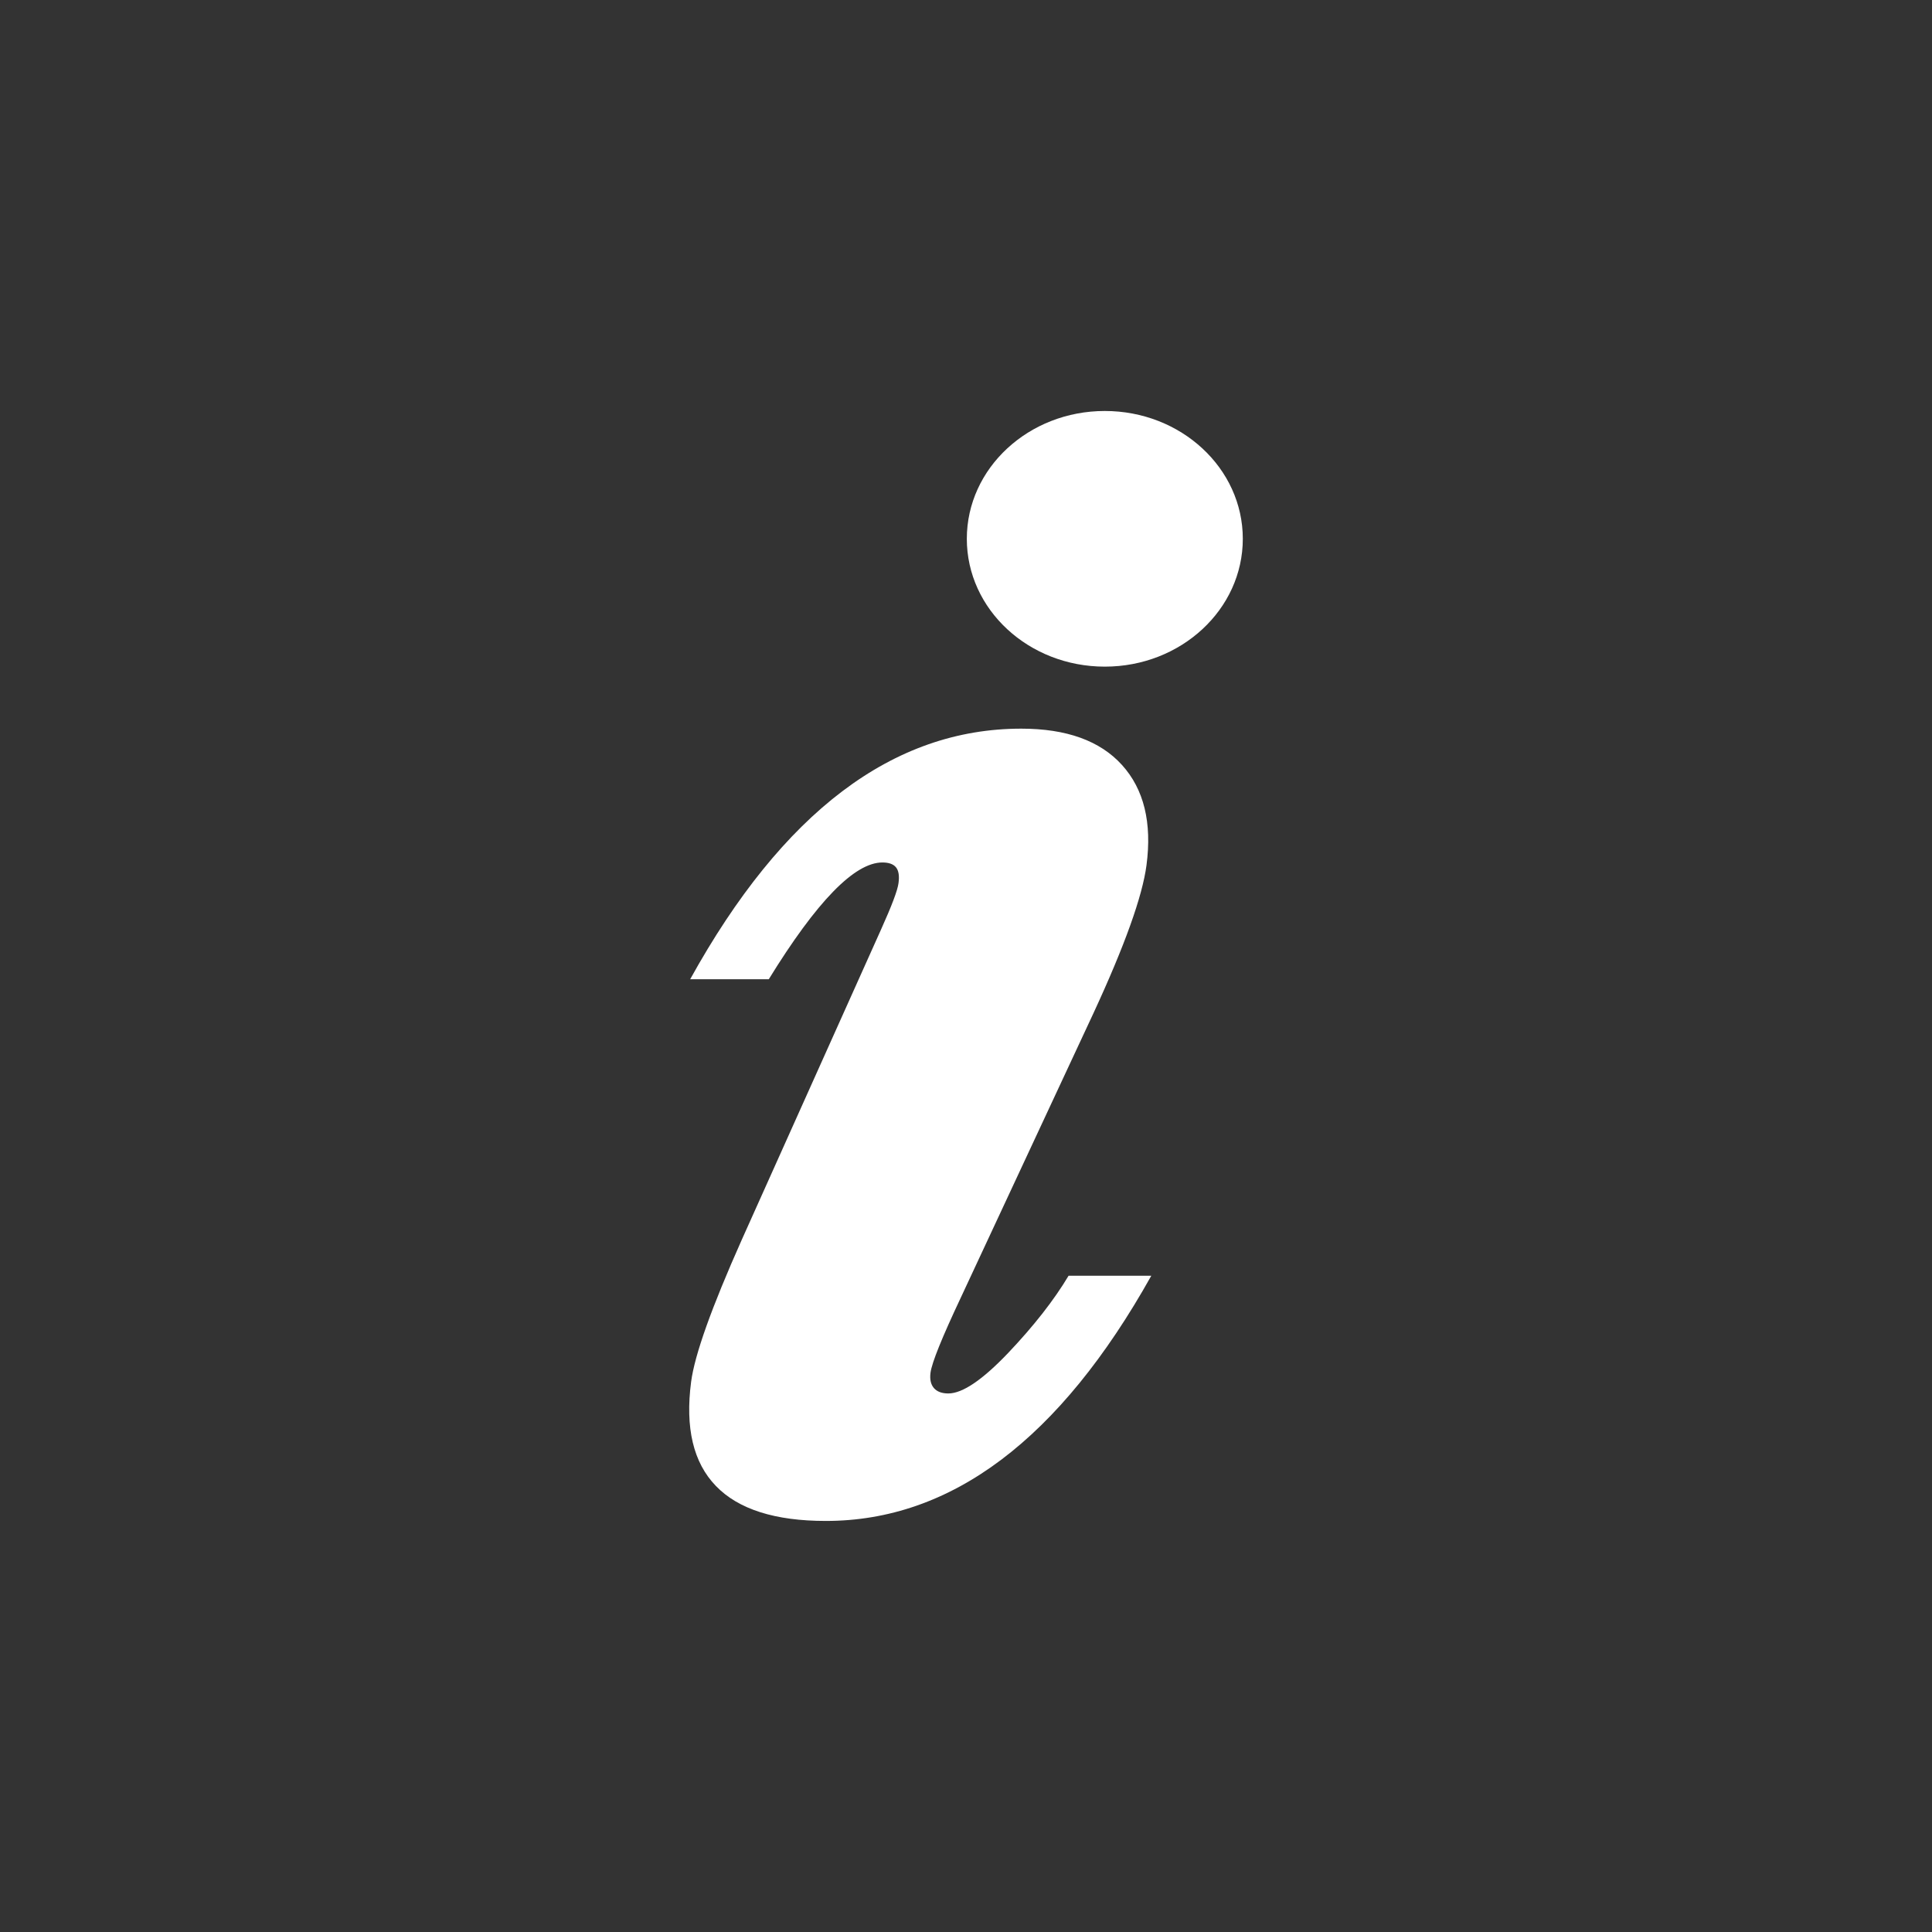 <?xml version="1.0" encoding="utf-8"?>
<!-- Generator: Adobe Illustrator 16.0.0, SVG Export Plug-In . SVG Version: 6.00 Build 0)  -->
<!DOCTYPE svg PUBLIC "-//W3C//DTD SVG 1.1//EN" "http://www.w3.org/Graphics/SVG/1.1/DTD/svg11.dtd">
<svg version="1.1" id="Ebene_1" xmlns="http://www.w3.org/2000/svg" xmlns:xlink="http://www.w3.org/1999/xlink" x="0px" y="0px"
	 width="80px" height="80px" viewBox="0 0 80 80" enable-background="new 0 0 80 80" xml:space="preserve">
<rect x="0" y="0" width="80" height="80" fill="#333333" stroke="none"/>
<g>
	<path fill="#FFFFFF" d="M44.248,52.825h3.425c-3.787,6.771-8.278,10.154-13.478,10.154c-2.099,0-3.62-0.481-4.553-1.45
		c-0.934-0.966-1.275-2.404-1.024-4.314c0.147-1.117,0.846-3.074,2.097-5.879l5.76-12.831c0.448-0.993,0.692-1.637,0.73-1.935
		c0.041-0.298,0.007-0.517-0.101-0.652c-0.107-0.135-0.295-0.205-0.565-0.205c-1.153,0-2.722,1.613-4.706,4.836h-3.255
		c3.827-6.919,8.399-10.377,13.71-10.377c1.875,0,3.265,0.502,4.172,1.505c0.909,1.005,1.246,2.388,1.014,4.149
		c-0.17,1.288-0.902,3.333-2.2,6.136l-5.482,11.755c-0.783,1.661-1.206,2.704-1.262,3.127c-0.035,0.273,0.012,0.481,0.139,0.63
		s0.327,0.226,0.598,0.226c0.588,0,1.412-0.559,2.477-1.675C42.804,54.908,43.639,53.843,44.248,52.825z"/>
	<ellipse fill="#FFFFFF" cx="45.748" cy="22.311" rx="5.714" ry="5.293"/>
</g>
</svg>
